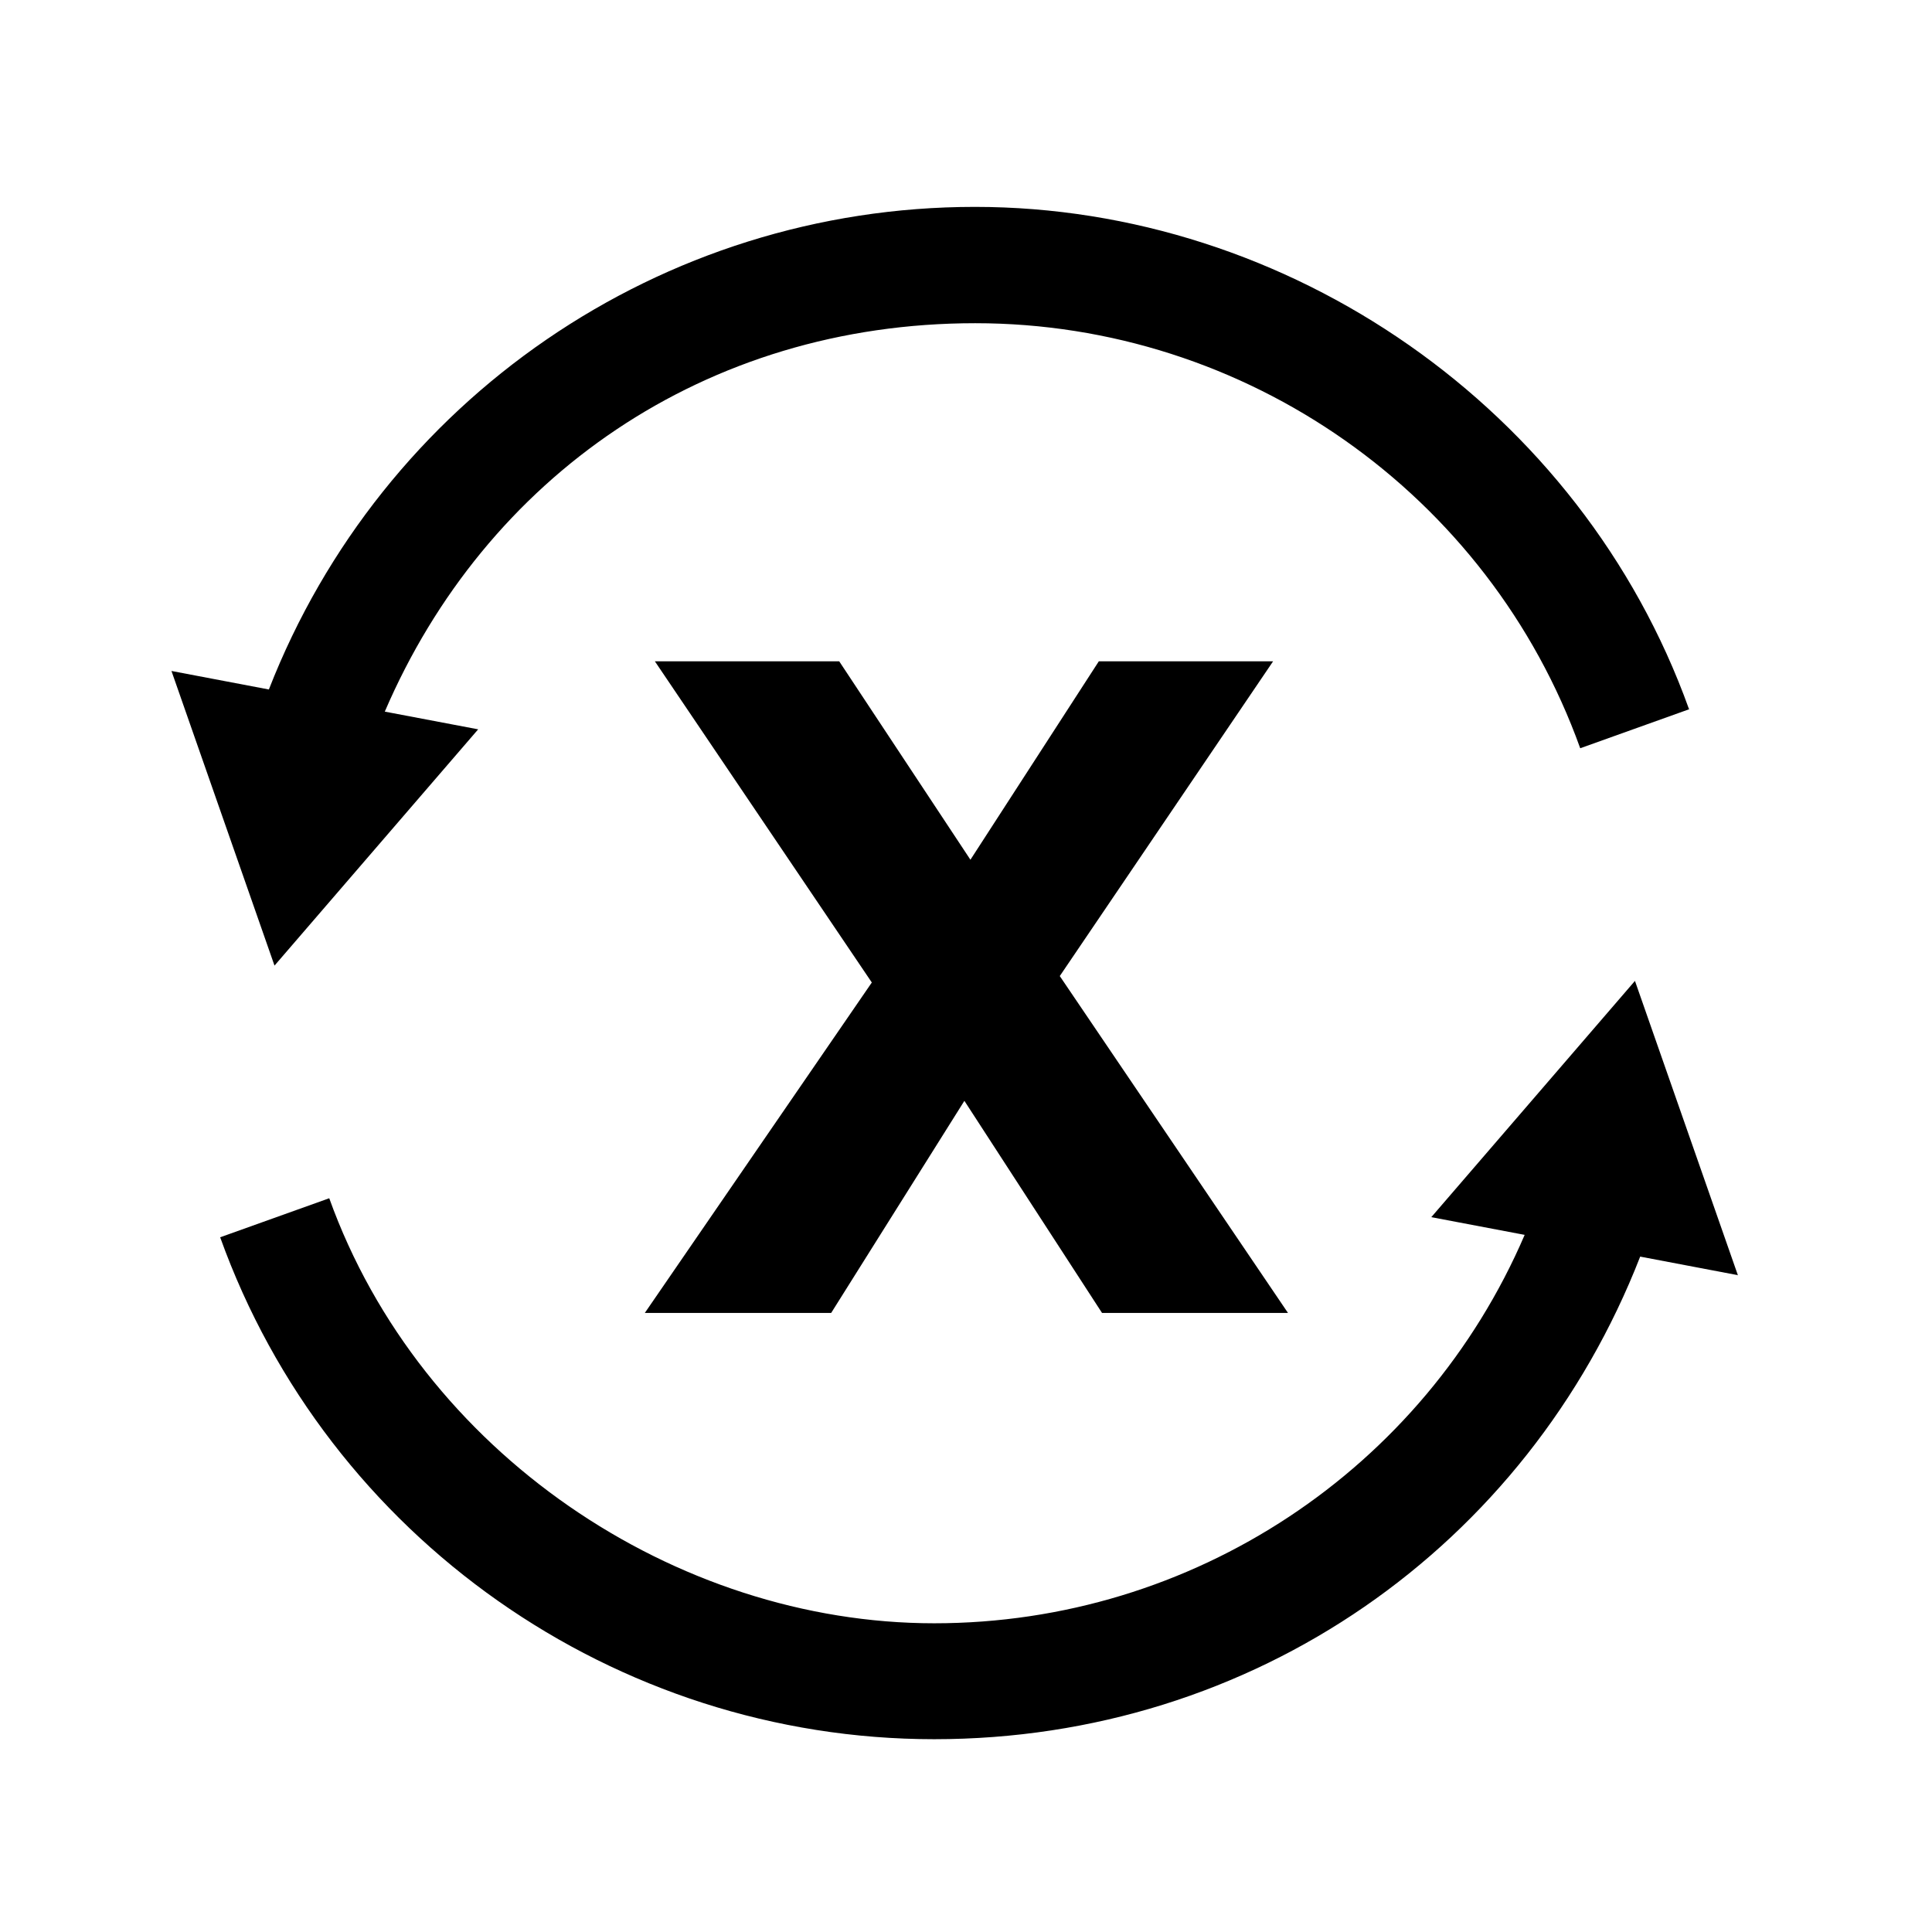 <svg xmlns="http://www.w3.org/2000/svg" viewBox="0 0 48 48">
  <path d="M48 48z M0 0z M41.97,17.62l-2.71.97c-2.27-6.32-8.31-10.56-15.03-10.56s-12.17,3.83-14.67,9.65l2.32.44-5.06,5.87-2.56-7.32,2.42.46c2.81-7.2,9.74-11.99,17.54-11.99s15.06,5.01,17.74,12.47ZM43.18,31.69l-2.56-7.32-5.06,5.87,2.32.44c-2.5,5.82-8.24,9.65-14.67,9.65s-12.76-4.24-15.03-10.56l-2.71.97c2.68,7.46,9.81,12.47,17.74,12.47s14.73-4.78,17.54-11.99l2.42.46ZM27.37,32.62h4.63l-5.67-8.37,5.3-7.82h-4.33l-3.19,4.93-3.26-4.93h-4.58l5.39,7.98-5.64,8.21h4.63l3.31-5.27,3.42,5.27Z"/>
</svg>